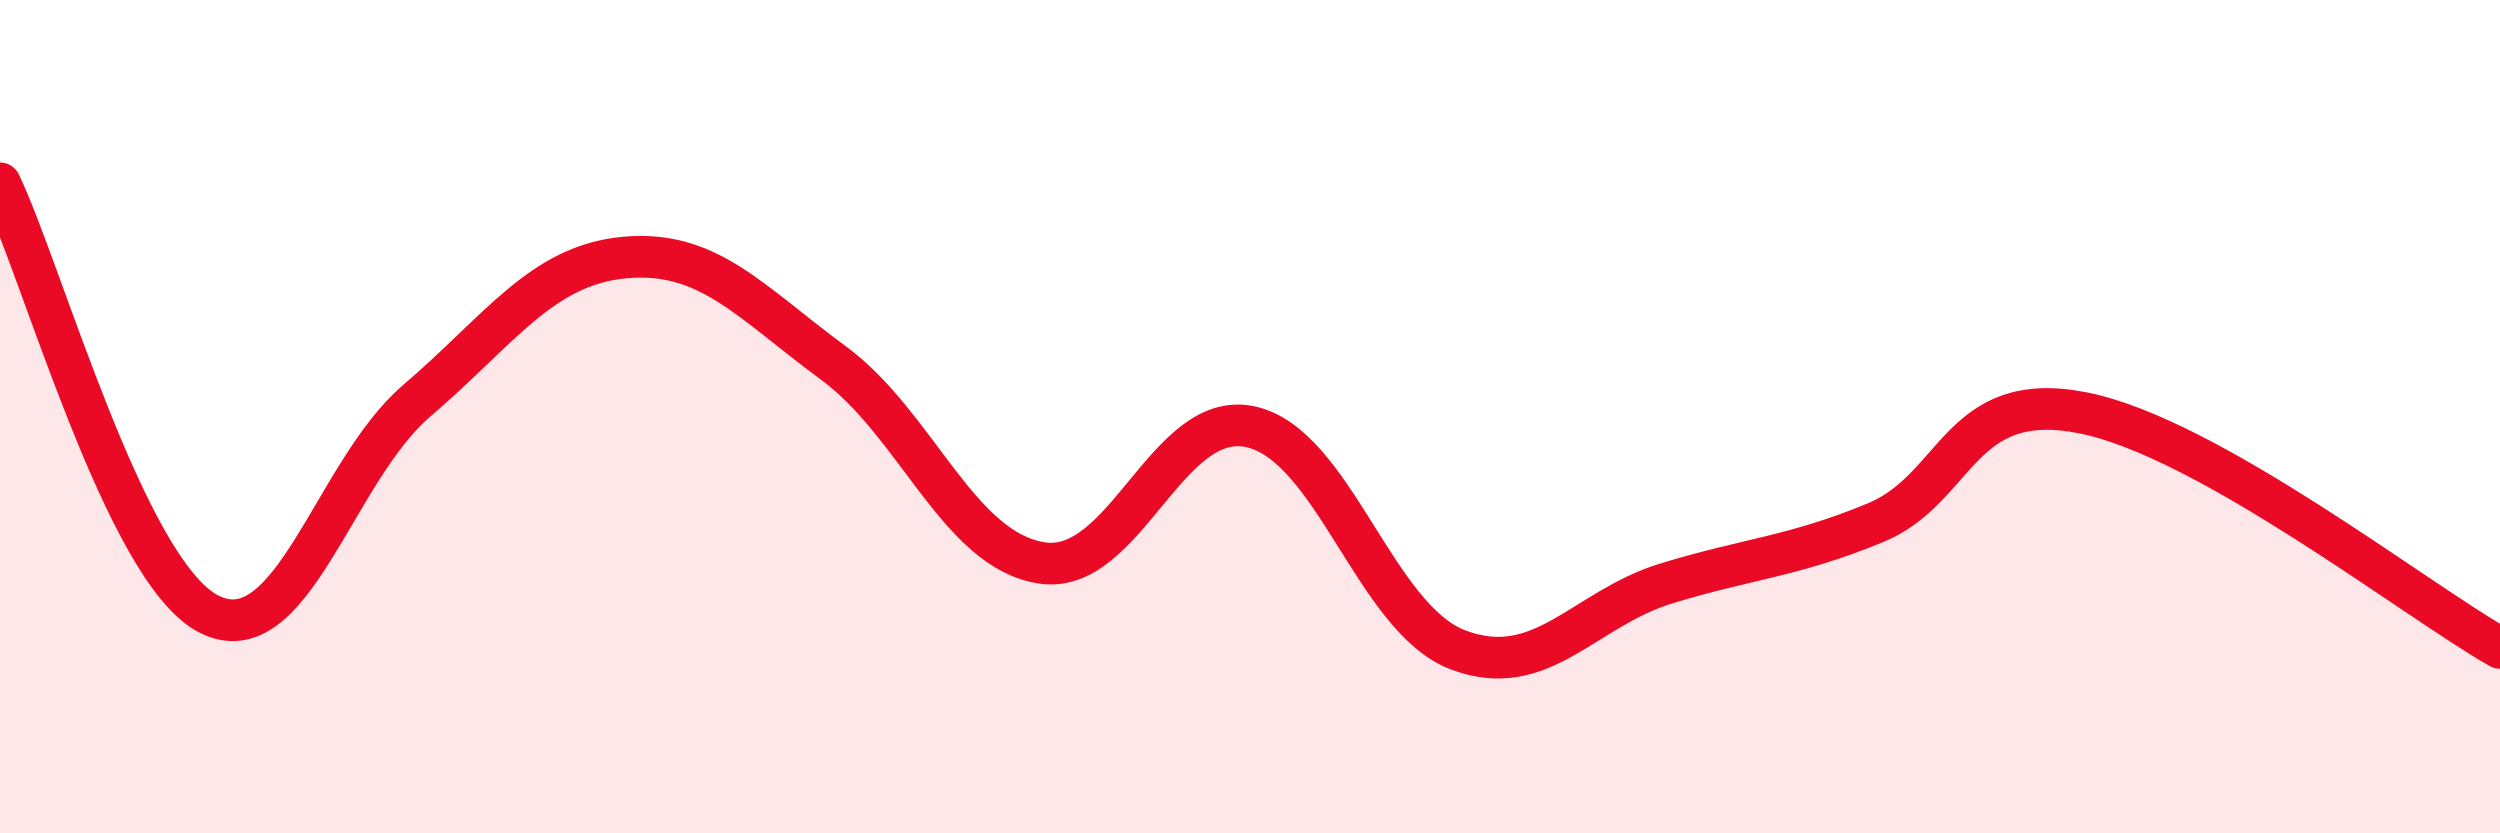 
    <svg width="60" height="20" viewBox="0 0 60 20" xmlns="http://www.w3.org/2000/svg">
      <path
        d="M 0,4.4 C 1,6.47 3,13.69 5,14.73 C 7,15.77 8,11.33 10,9.62 C 12,7.91 13,6.36 15,6.18 C 17,6 18,7.24 20,8.71 C 22,10.18 23,13.2 25,13.51 C 27,13.82 28,9.82 30,10.24 C 32,10.66 33,14.85 35,15.6 C 37,16.35 38,14.61 40,14 C 42,13.39 43,13.37 45,12.55 C 47,11.73 47,9.31 50,9.91 C 53,10.51 58,14.42 60,15.55L60 20L0 20Z"
        fill="#EB0A25"
        opacity="0.1"
        stroke-linecap="round"
        stroke-linejoin="round"
      />
      <path
        d="M 0,4.4 C 1,6.47 3,13.69 5,14.73 C 7,15.77 8,11.33 10,9.62 C 12,7.91 13,6.36 15,6.18 C 17,6 18,7.24 20,8.71 C 22,10.18 23,13.2 25,13.51 C 27,13.82 28,9.82 30,10.24 C 32,10.66 33,14.85 35,15.6 C 37,16.35 38,14.61 40,14 C 42,13.39 43,13.37 45,12.55 C 47,11.73 47,9.31 50,9.91 C 53,10.51 58,14.42 60,15.55"
        stroke="#EB0A25"
        stroke-width="1"
        fill="none"
        stroke-linecap="round"
        stroke-linejoin="round"
      />
    </svg>
  